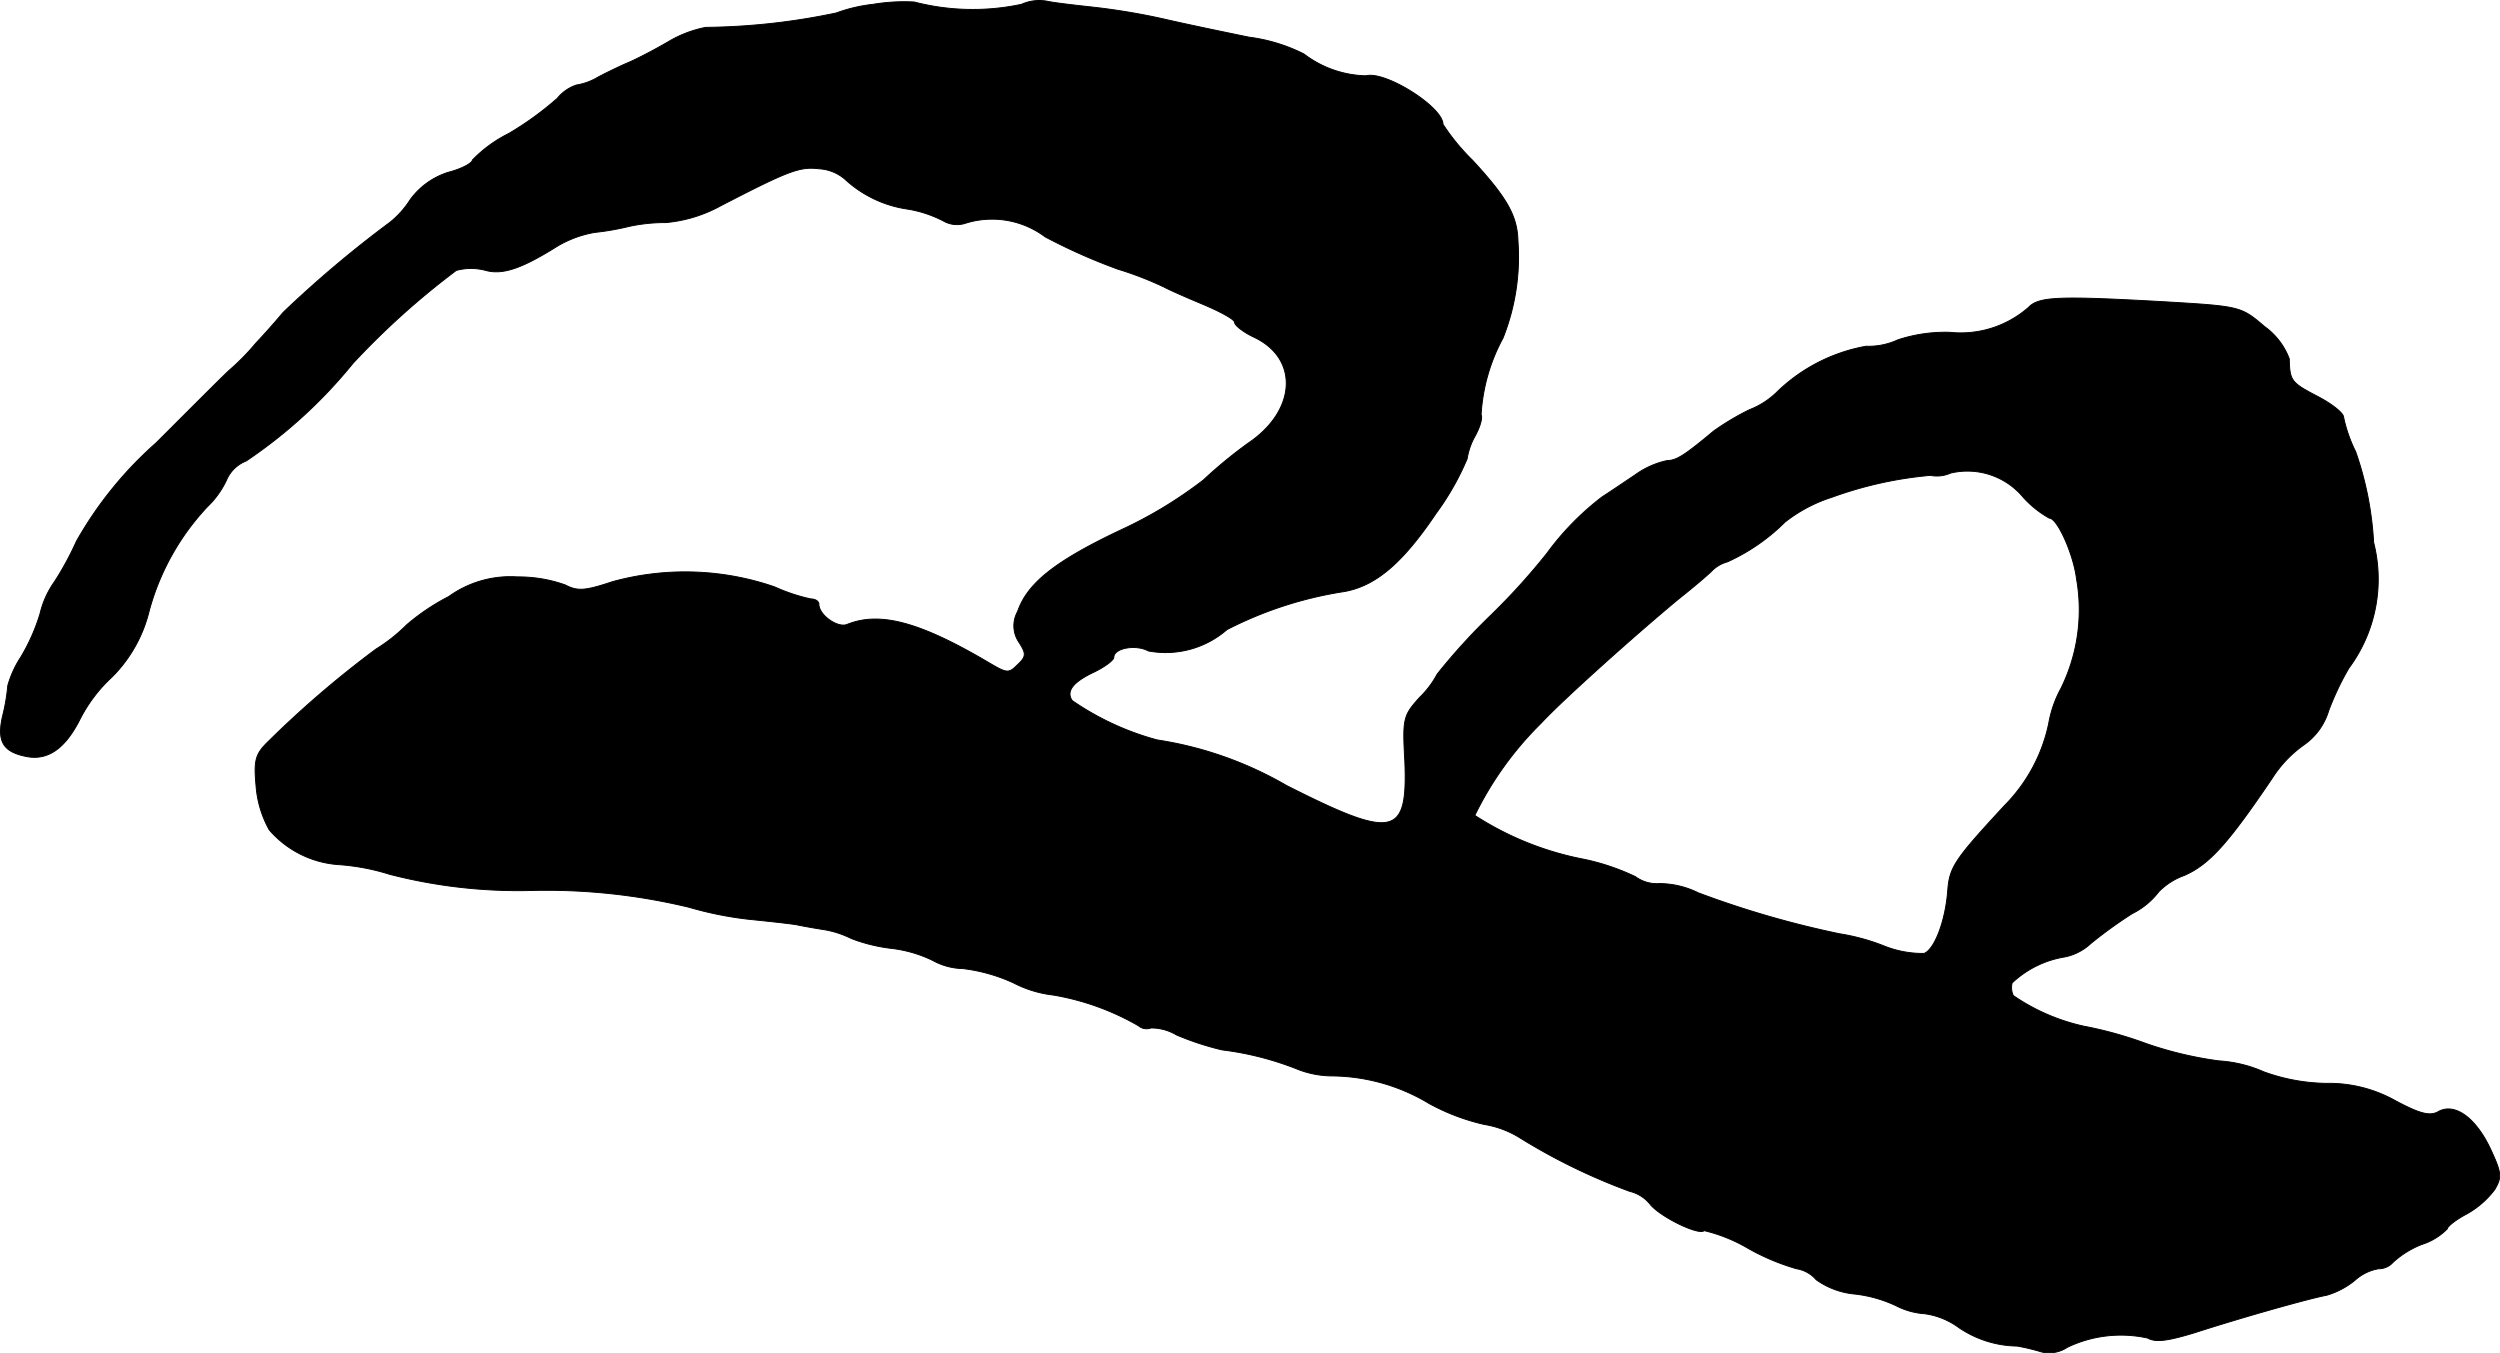 <?xml version="1.0" encoding="UTF-8"?>
<svg xmlns="http://www.w3.org/2000/svg"
     version="1.1"
     width="9.252mm"
     height="5.008mm"
     viewBox="0 0 26.225 14.196">
   <defs>
      <style type="text/css"><![CDATA[
      .a {
        stroke: #000;
        stroke-linecap: round;
        stroke-linejoin: round;
        stroke-width: 0.01px;
      }
    ]]></style>
   </defs>
   <path class="a"
         d="M9.16.045a1.641,1.641,0,0,0-.388.091A6.937,6.937,0,0,1,7.403.287a1.224,1.224,0,0,0-.394.151c-.145.085-.333.182-.418.218s-.224.103-.315.151a.637.637,0,0,1-.23.085.437.437,0,0,0-.2.139,3.29,3.29,0,0,1-.509.369,1.394,1.394,0,0,0-.382.279c0,.03-.109.091-.248.127a.782.782,0,0,0-.406.291.97.97,0,0,1-.212.236,11.788,11.788,0,0,0-1.12.945c-.055.067-.182.212-.285.321a2.408,2.408,0,0,1-.273.279c-.048.042-.394.388-.775.769A4.005,4.005,0,0,0,.801,5.678a3.178,3.178,0,0,1-.23.424A.956.956,0,0,0,.42,6.435a2.031,2.031,0,0,1-.2.454,1.095,1.095,0,0,0-.139.303,2.046,2.046,0,0,1-.055.321c-.061.267.006.376.254.424.224.042.406-.085.563-.4a1.575,1.575,0,0,1,.333-.436,1.471,1.471,0,0,0,.388-.69,2.577,2.577,0,0,1,.612-1.096A.929.929,0,0,0,2.376,5.036a.371.371,0,0,1,.206-.2A5.118,5.118,0,0,0,3.702,3.812a8.197,8.197,0,0,1,1.084-.975.593.593,0,0,1,.309,0c.176.048.376-.018.751-.254a1.157,1.157,0,0,1,.394-.145,2.635,2.635,0,0,0,.351-.061,1.778,1.778,0,0,1,.394-.042,1.462,1.462,0,0,0,.575-.176c.727-.376.83-.412,1.036-.388a.455.455,0,0,1,.267.109,1.224,1.224,0,0,0,.666.315,1.268,1.268,0,0,1,.363.121.287.287,0,0,0,.242.024.93.93,0,0,1,.83.145,6.005,6.005,0,0,0,.763.339,3.548,3.548,0,0,1,.485.188c.055.03.248.115.424.188.17.073.315.151.315.182s.091.103.206.157c.472.224.442.769-.061,1.108a4.791,4.791,0,0,0-.472.388,4.512,4.512,0,0,1-.872.527c-.69.327-.975.557-1.078.854a.307.307,0,0,0,.018.327c.073.115.073.145-.018.23-.091.091-.109.091-.285-.012C9.656,6.526,9.233,6.411,8.887,6.55c-.097.042-.297-.097-.297-.212,0-.03-.036-.055-.085-.055A1.898,1.898,0,0,1,8.124,6.156a2.879,2.879,0,0,0-1.696-.055c-.291.097-.369.103-.497.036a1.453,1.453,0,0,0-.503-.085,1.104,1.104,0,0,0-.721.206,2.269,2.269,0,0,0-.442.297,1.756,1.756,0,0,1-.321.254A10.642,10.642,0,0,0,2.8,7.792c-.121.121-.139.188-.115.448a1.118,1.118,0,0,0,.139.466A1.055,1.055,0,0,0,3.545,9.07a2.314,2.314,0,0,1,.545.103A5.399,5.399,0,0,0,5.562,9.342a6.383,6.383,0,0,1,1.666.176,3.696,3.696,0,0,0,.636.127c.182.018.4.042.485.055.085.018.224.042.309.055a1.028,1.028,0,0,1,.273.091,1.729,1.729,0,0,0,.418.103,1.347,1.347,0,0,1,.436.127.678.678,0,0,0,.315.085,1.775,1.775,0,0,1,.533.151,1.204,1.204,0,0,0,.418.127,2.686,2.686,0,0,1,.89.321.132.132,0,0,0,.133.024.514.514,0,0,1,.267.073,2.953,2.953,0,0,0,.478.157,3.192,3.192,0,0,1,.8.206.999.999,0,0,0,.357.067,2.008,2.008,0,0,1,1.018.291,2.241,2.241,0,0,0,.575.218,1.015,1.015,0,0,1,.382.145,6.287,6.287,0,0,0,1.145.557.391.391,0,0,1,.212.133c.103.133.515.333.569.279a1.674,1.674,0,0,1,.454.182,2.358,2.358,0,0,0,.515.218.342.342,0,0,1,.206.115.826.826,0,0,0,.412.151,1.389,1.389,0,0,1,.424.121.77.77,0,0,0,.303.085.786.786,0,0,1,.357.145,1.114,1.114,0,0,0,.612.194,2.198,2.198,0,0,1,.254.061.344.344,0,0,0,.273-.048,1.299,1.299,0,0,1,.842-.097c.085.048.212.03.491-.055.509-.164,1.193-.357,1.387-.394a.832.832,0,0,0,.297-.157.493.493,0,0,1,.248-.121.198.198,0,0,0,.151-.067.964.964,0,0,1,.303-.188.649.649,0,0,0,.267-.164c0-.024.091-.097.206-.157a.935.935,0,0,0,.291-.254c.079-.133.073-.176-.048-.436-.157-.327-.376-.478-.545-.382-.085.048-.188.024-.448-.115a1.424,1.424,0,0,0-.727-.182,1.999,1.999,0,0,1-.654-.121,1.374,1.374,0,0,0-.472-.115,3.894,3.894,0,0,1-.763-.182,4.107,4.107,0,0,0-.654-.182,2.105,2.105,0,0,1-.739-.321.2.2,0,0,1-.012-.133,1.052,1.052,0,0,1,.557-.273.563.563,0,0,0,.267-.139,4.625,4.625,0,0,1,.436-.315.798.798,0,0,0,.279-.23.703.703,0,0,1,.267-.17c.26-.115.454-.327.921-1.018a1.25,1.25,0,0,1,.333-.351.673.673,0,0,0,.26-.357,2.876,2.876,0,0,1,.212-.448,1.566,1.566,0,0,0,.26-1.32,3.444,3.444,0,0,0-.188-.951,1.514,1.514,0,0,1-.127-.363c0-.042-.121-.139-.273-.218-.279-.145-.291-.164-.297-.394a.734.734,0,0,0-.26-.339c-.248-.212-.254-.212-1.06-.26-1.096-.061-1.308-.055-1.417.061a1.078,1.078,0,0,1-.824.26,1.594,1.594,0,0,0-.545.079.728.728,0,0,1-.333.067,1.796,1.796,0,0,0-.927.472.848.848,0,0,1-.297.194,2.709,2.709,0,0,0-.376.224c-.297.248-.388.309-.485.309a.891.891,0,0,0-.339.151c-.127.085-.279.188-.345.23a2.894,2.894,0,0,0-.581.594,6.906,6.906,0,0,1-.575.636,6.424,6.424,0,0,0-.575.63.982.982,0,0,1-.182.242c-.176.194-.182.224-.157.678.03.787-.115.818-1.242.248a3.857,3.857,0,0,0-1.357-.478,2.904,2.904,0,0,1-.89-.412c-.067-.097.006-.194.224-.297.115-.055.212-.127.212-.157,0-.097.23-.139.363-.067a.979.979,0,0,0,.824-.224,4.028,4.028,0,0,1,1.236-.4c.327-.061.606-.297.957-.818a2.811,2.811,0,0,0,.327-.575.701.701,0,0,1,.079-.23c.055-.097.085-.2.067-.23a1.916,1.916,0,0,1,.23-.806,2.299,2.299,0,0,0,.157-1.012c-.006-.267-.109-.454-.478-.854a2.236,2.236,0,0,1-.309-.376c0-.182-.606-.563-.806-.509A1.113,1.113,0,0,1,13.678.566a1.781,1.781,0,0,0-.575-.176c-.267-.055-.672-.139-.909-.194a6.962,6.962,0,0,0-.727-.121C11.304.057,11.086.033,10.995.015a.453.453,0,0,0-.279.03A2.446,2.446,0,0,1,9.59.021,1.967,1.967,0,0,0,9.16.045ZM21.225,5.218a1.074,1.074,0,0,0,.273.218c.085,0,.254.382.285.636a1.865,1.865,0,0,1-.164,1.151,1.184,1.184,0,0,0-.127.363,1.722,1.722,0,0,1-.46.86c-.527.569-.581.648-.6.896-.024.321-.139.618-.248.66a1.096,1.096,0,0,1-.436-.085A2.197,2.197,0,0,0,19.299,9.796a10.033,10.033,0,0,1-1.484-.43.932.932,0,0,0-.406-.097.38.38,0,0,1-.254-.073,2.402,2.402,0,0,0-.539-.182,3.218,3.218,0,0,1-1.145-.46,3.52,3.52,0,0,1,.697-.969c.218-.236.975-.915,1.442-1.302.145-.115.303-.248.345-.291a.363.363,0,0,1,.164-.097,2.049,2.049,0,0,0,.606-.418,1.56,1.56,0,0,1,.491-.26A4.062,4.062,0,0,1,20.25,4.987a.349.349,0,0,0,.212-.024A.761.761,0,0,1,21.225,5.218Z"/>
</svg>
